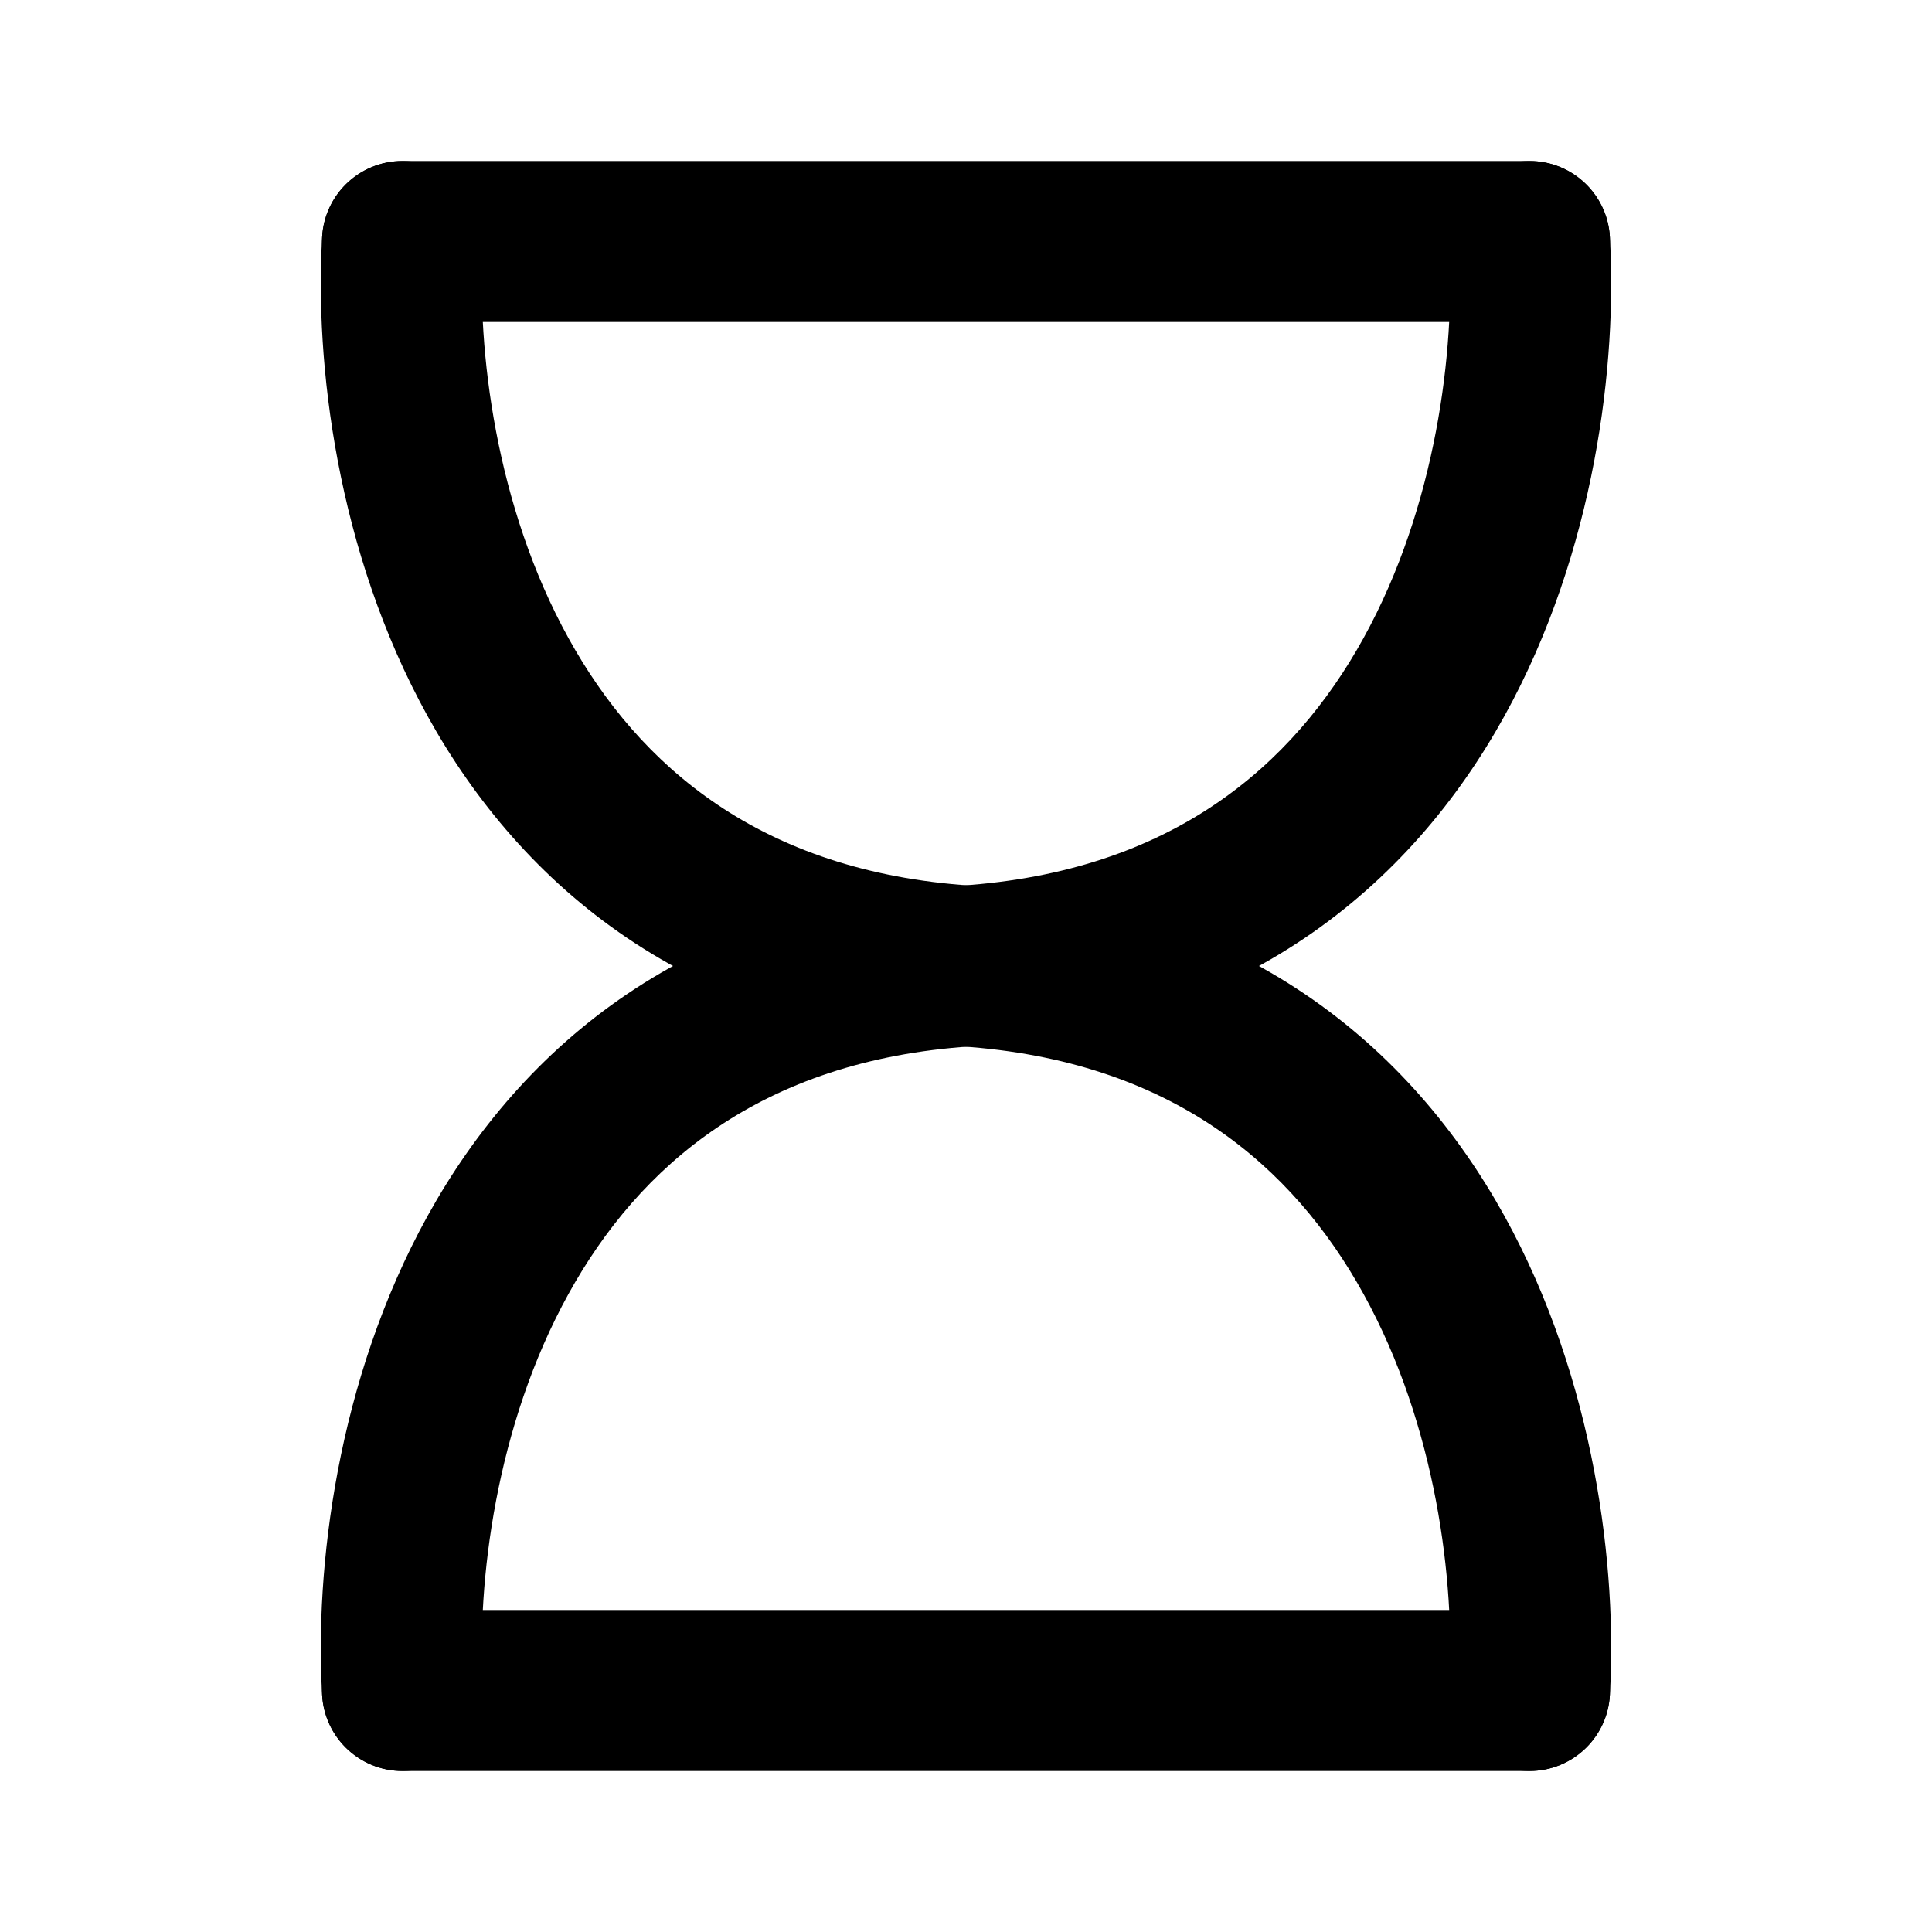 <svg width="24" height="24" viewBox="0 0 24 24" fill="none" xmlns="http://www.w3.org/2000/svg">
<path fill-rule="evenodd" clip-rule="evenodd" d="M18.941 2.002C18.39 2.034 17.969 2.507 18.002 3.059C18.077 4.338 17.844 6.289 16.937 7.929C16.061 9.514 14.554 10.828 11.933 11.002C8.554 11.227 6.477 12.997 5.312 15.104C4.178 17.155 3.91 19.505 4.002 21.059C4.034 21.61 4.507 22.031 5.059 21.998C5.61 21.966 6.031 21.493 5.998 20.941C5.923 19.662 6.156 17.711 7.063 16.072C7.939 14.486 9.446 13.172 12.066 12.998C15.446 12.773 17.523 11.003 18.688 8.896C19.822 6.845 20.09 4.495 19.998 2.941C19.966 2.39 19.493 1.969 18.941 2.002Z" fill="black"/>
<path fill-rule="evenodd" clip-rule="evenodd" d="M5.059 2.002C5.61 2.034 6.031 2.507 5.998 3.059C5.923 4.338 6.156 6.289 7.063 7.929C7.939 9.514 9.446 10.828 12.066 11.002C15.446 11.227 17.523 12.997 18.688 15.104C19.822 17.155 20.09 19.505 19.998 21.059C19.966 21.61 19.493 22.031 18.941 21.998C18.39 21.966 17.969 21.493 18.002 20.941C18.077 19.662 17.844 17.711 16.937 16.072C16.061 14.486 14.554 13.172 11.933 12.998C8.554 12.773 6.477 11.003 5.312 8.896C4.178 6.845 3.91 4.495 4.002 2.941C4.034 2.39 4.507 1.969 5.059 2.002Z" fill="black"/>
<path d="M4 21C4 20.448 4.448 20 5 20H19C19.552 20 20 20.448 20 21C20 21.552 19.552 22 19 22H5C4.448 22 4 21.552 4 21Z" fill="black"/>
<path d="M4 3C4 2.448 4.448 2 5 2H19C19.552 2 20 2.448 20 3C20 3.552 19.552 4 19 4H5C4.448 4 4 3.552 4 3Z" fill="black"/>
</svg>
